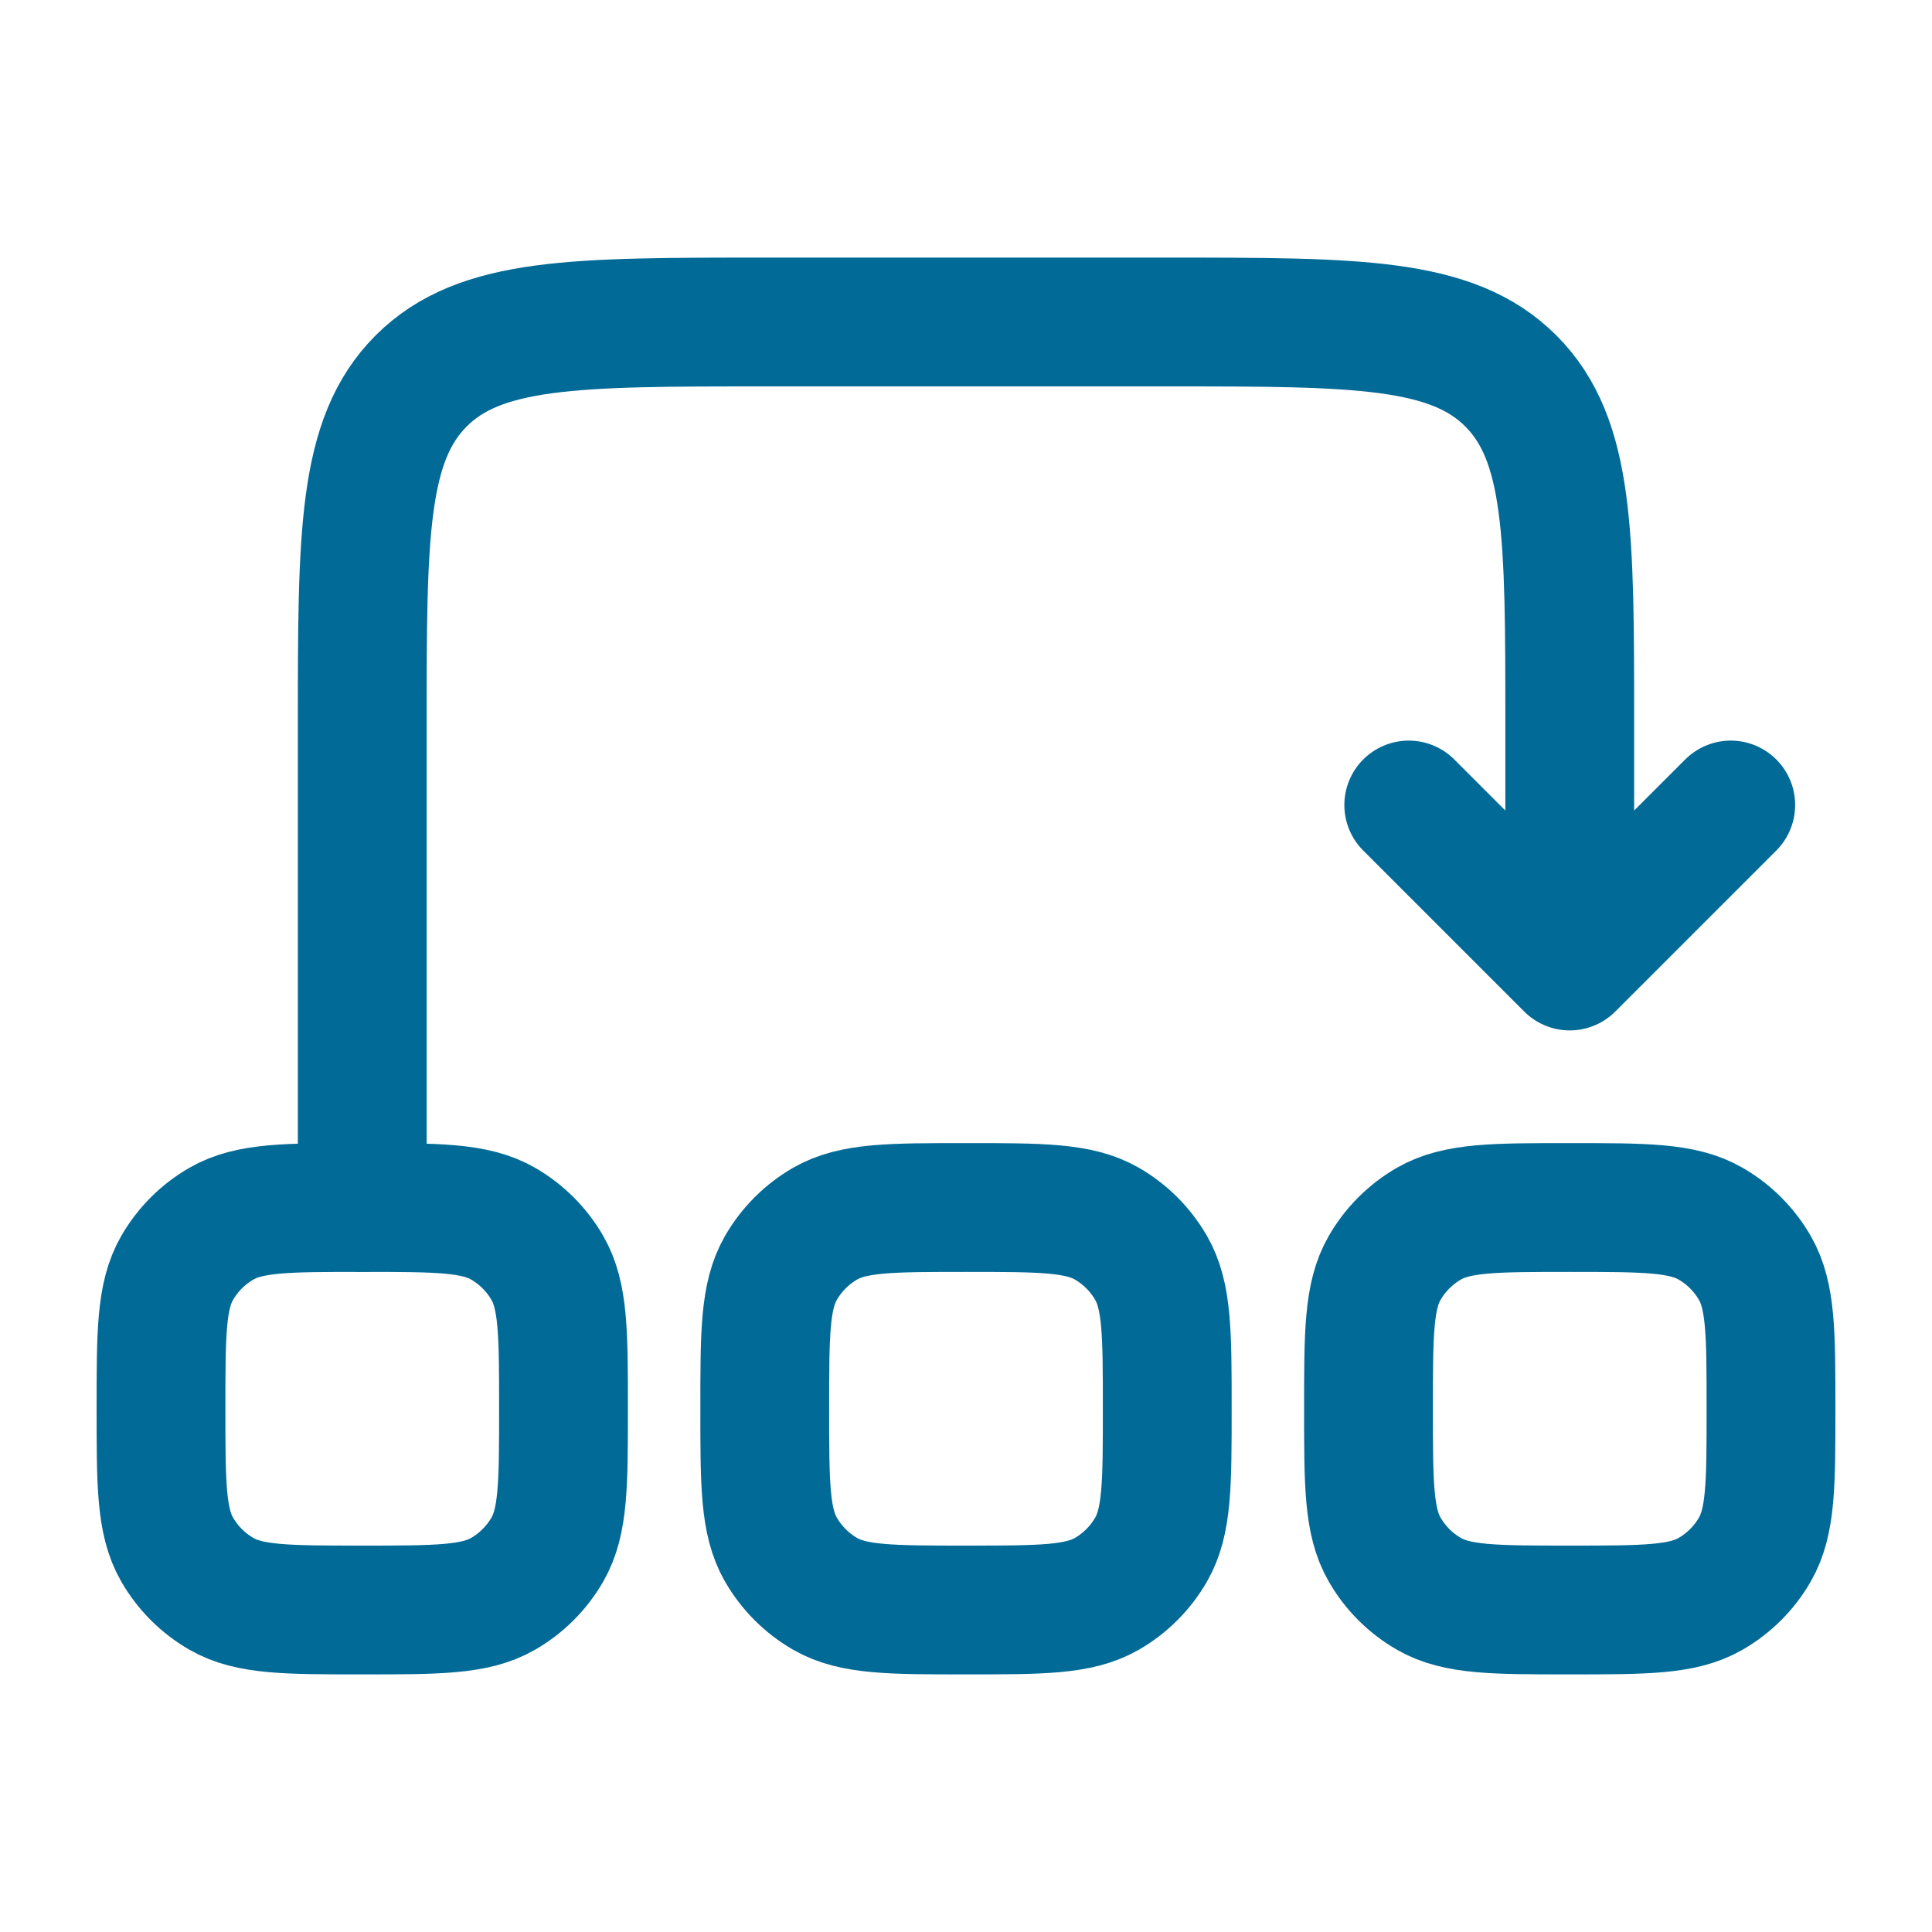 <svg width="30" height="30" viewBox="0 0 30 30" fill="none" xmlns="http://www.w3.org/2000/svg">
<path d="M2.5 21.875C2.5 20.707 2.5 20.123 2.751 19.688C2.916 19.402 3.152 19.166 3.438 19.001C3.873 18.75 4.457 18.75 5.625 18.75C6.793 18.75 7.377 18.75 7.812 19.001C8.098 19.166 8.334 19.402 8.499 19.688C8.75 20.123 8.75 20.707 8.75 21.875C8.75 23.043 8.75 23.627 8.499 24.062C8.334 24.348 8.098 24.584 7.812 24.749C7.377 25 6.793 25 5.625 25C4.457 25 3.873 25 3.438 24.749C3.152 24.584 2.916 24.348 2.751 24.062C2.5 23.627 2.5 23.043 2.5 21.875Z" stroke="#026A96" stroke-width="2"/>
<path d="M11.875 21.875C11.875 20.707 11.875 20.123 12.126 19.688C12.291 19.402 12.527 19.166 12.812 19.001C13.248 18.75 13.832 18.75 15 18.75C16.168 18.75 16.752 18.75 17.188 19.001C17.473 19.166 17.709 19.402 17.874 19.688C18.125 20.123 18.125 20.707 18.125 21.875C18.125 23.043 18.125 23.627 17.874 24.062C17.709 24.348 17.473 24.584 17.188 24.749C16.752 25 16.168 25 15 25C13.832 25 13.248 25 12.812 24.749C12.527 24.584 12.291 24.348 12.126 24.062C11.875 23.627 11.875 23.043 11.875 21.875Z" stroke="#026A96" stroke-width="2"/>
<path d="M21.25 21.875C21.25 20.707 21.25 20.123 21.501 19.688C21.666 19.402 21.902 19.166 22.188 19.001C22.623 18.75 23.207 18.75 24.375 18.75C25.543 18.75 26.127 18.75 26.562 19.001C26.848 19.166 27.084 19.402 27.249 19.688C27.5 20.123 27.5 20.707 27.5 21.875C27.5 23.043 27.5 23.627 27.249 24.062C27.084 24.348 26.848 24.584 26.562 24.749C26.127 25 25.543 25 24.375 25C23.207 25 22.623 25 22.188 24.749C21.902 24.584 21.666 24.348 21.501 24.062C21.25 23.627 21.25 23.043 21.25 21.875Z" stroke="#026A96" stroke-width="2"/>
<path d="M5.625 18.75V11.25C5.625 8.304 5.625 6.831 6.54 5.915C7.456 5 8.929 5 11.875 5H18.125C21.071 5 22.544 5 23.46 5.915C24.375 6.831 24.375 8.304 24.375 11.25V15M24.375 15L26.875 12.5M24.375 15L21.875 12.5" stroke="#026A96" stroke-width="2" stroke-linecap="round" stroke-linejoin="round"/>
</svg>
